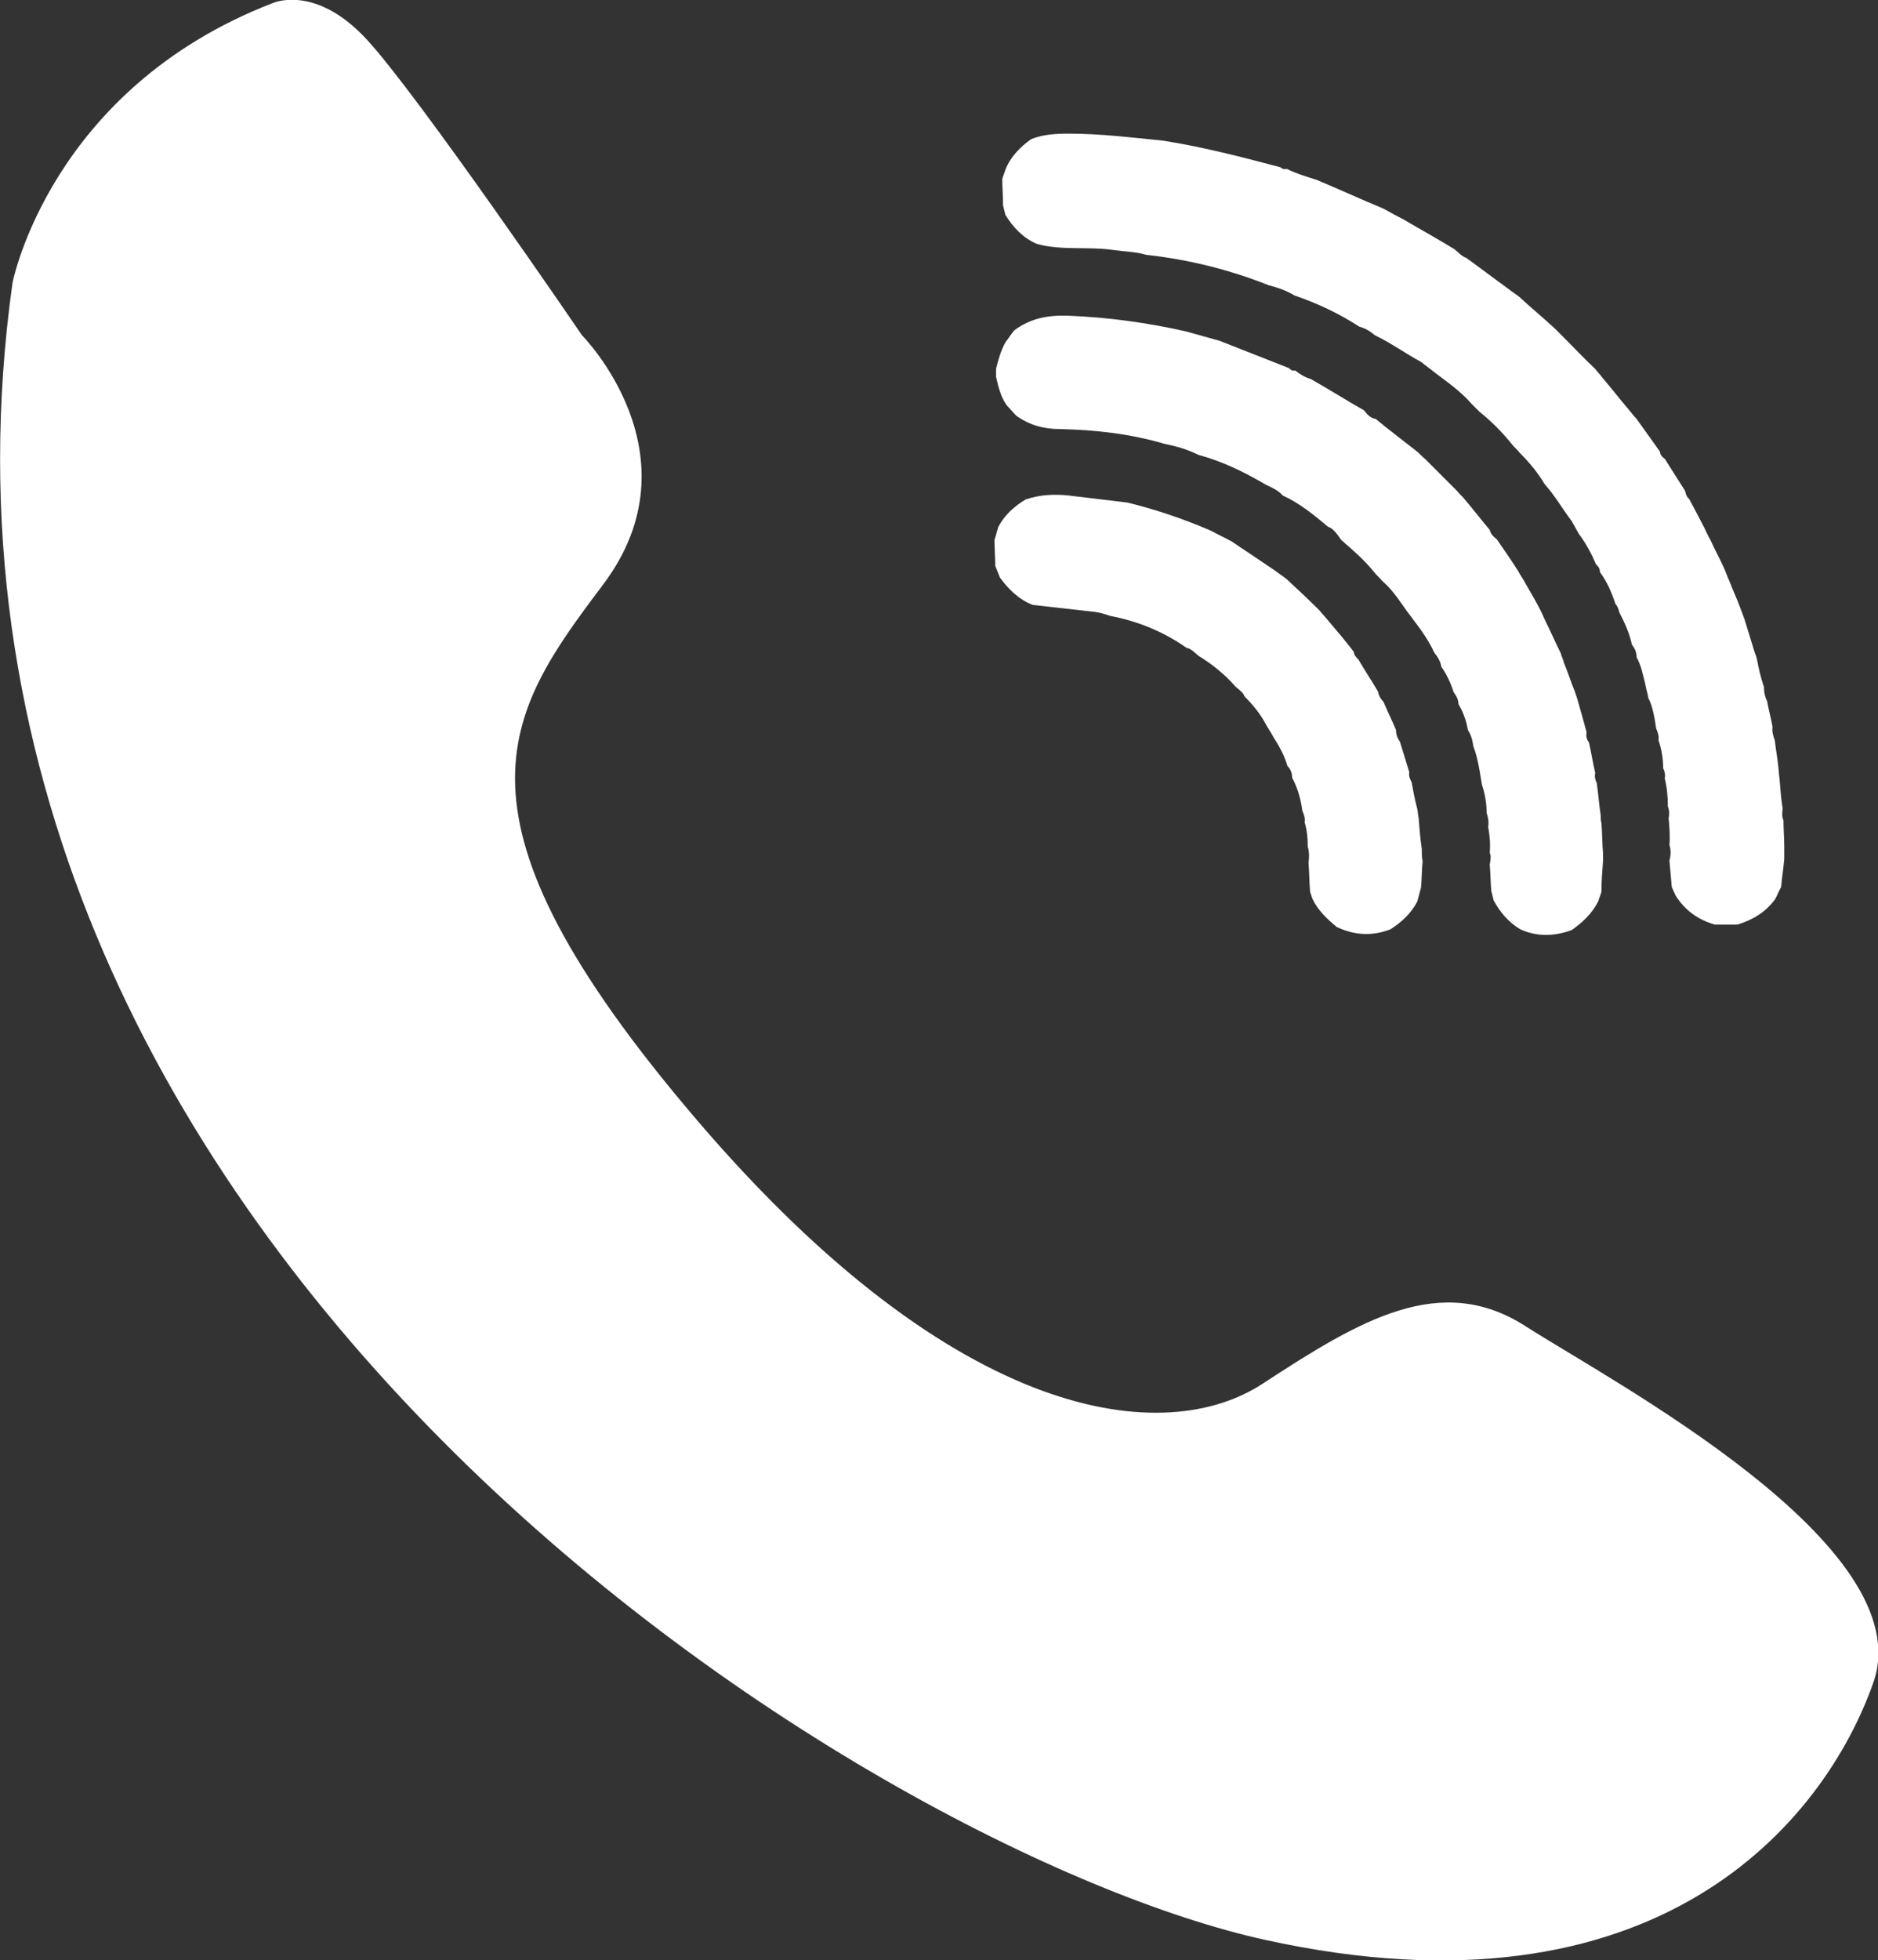 <svg xmlns="http://www.w3.org/2000/svg" viewBox="0 0 24.04 25.08" width="24.04" height="25.08" fill="white"><rect x="0" y="0" width="24.04" height="25.08" fill="#333333" stroke="none"/><path d="M7.45,4.29c0,0,1.52,1.53,0.27,3.19s-2.15,2.93,1.2,6.85s6.01,4.19,7.25,3.37c1.24-0.81,2.27-1.43,3.36-0.73&#xA;&#x9;&#x9;&#x9;c1.09,0.7,5.07,2.8,4.45,4.56c-0.62,1.76-2.75,4.4-7.79,3.29S-1.56,15.91,0.16,3.62c0,0,0.48-2.48,3.33-3.58&#xA;&#x9;&#x9;&#x9;c0,0,0.54-0.25,1.2,0.46S7.45,4.29,7.45,4.29z"></path><path d="M20.95,5.36c0.1,0.14,0.2,0.28,0.3,0.42c0,0.04,0.03,0.07,0.06,0.09c0.09,0.14,0.17,0.27,0.26,0.41&#xA;&#x9;&#x9;&#x9;&#x9;c0.01,0.04,0.02,0.08,0.05,0.1c0.07,0.13,0.14,0.26,0.21,0.4c0.02,0.05,0.05,0.1,0.07,0.14c0.05,0.11,0.11,0.22,0.16,0.33&#xA;&#x9;&#x9;&#x9;&#x9;c0.03,0.06,0.05,0.13,0.08,0.19c0.04,0.11,0.09,0.21,0.13,0.32c0.02,0.05,0.04,0.11,0.06,0.16c0.04,0.13,0.08,0.26,0.12,0.39&#xA;&#x9;&#x9;&#x9;&#x9;c0.01,0.04,0.03,0.08,0.04,0.12c0.02,0.12,0.05,0.24,0.09,0.36c0,0.06,0.01,0.12,0.04,0.18c0.02,0.11,0.05,0.22,0.07,0.33&#xA;&#x9;&#x9;&#x9;&#x9;c-0.01,0.06,0.01,0.12,0.03,0.18c0.01,0.1,0.03,0.2,0.04,0.3c0.01,0.06,0.01,0.13,0.02,0.19c0.01,0.13,0.02,0.26,0.04,0.38&#xA;&#x9;&#x9;&#x9;&#x9;c-0.01,0.05-0.01,0.1,0.01,0.15c0,0.11,0.01,0.22,0.01,0.33c0,0.05,0,0.11,0,0.16c-0.01,0.12-0.03,0.24-0.04,0.36&#xA;&#x9;&#x9;&#x9;&#x9;c-0.03,0.05-0.05,0.11-0.08,0.16c-0.12,0.16-0.28,0.26-0.48,0.32c-0.1,0-0.19,0-0.29,0c-0.21-0.06-0.38-0.18-0.5-0.37&#xA;&#x9;&#x9;&#x9;&#x9;c-0.02-0.04-0.03-0.07-0.05-0.11c-0.01-0.11-0.02-0.22-0.03-0.34c0.02-0.07,0.02-0.13,0-0.2c0.01-0.11,0-0.22-0.01-0.34&#xA;&#x9;&#x9;&#x9;&#x9;c0.01-0.05,0.01-0.1-0.01-0.15c0-0.12-0.01-0.24-0.04-0.36c0.01-0.04,0-0.09-0.02-0.13c0-0.12-0.02-0.24-0.06-0.36&#xA;&#x9;&#x9;&#x9;&#x9;c0.01-0.05-0.01-0.1-0.03-0.15c-0.02-0.13-0.04-0.27-0.1-0.39c-0.01-0.06-0.03-0.12-0.04-0.18c-0.03-0.12-0.05-0.23-0.11-0.34&#xA;&#x9;&#x9;&#x9;&#x9;c0-0.06-0.02-0.11-0.06-0.16c-0.03-0.14-0.09-0.28-0.16-0.41c-0.01-0.04-0.02-0.08-0.05-0.11c-0.05-0.15-0.11-0.29-0.2-0.41&#xA;&#x9;&#x9;&#x9;&#x9;c0-0.05-0.02-0.07-0.05-0.1c-0.06-0.14-0.13-0.27-0.22-0.39c-0.03-0.05-0.06-0.11-0.09-0.16c-0.09-0.12-0.17-0.25-0.26-0.37&#xA;&#x9;&#x9;&#x9;&#x9;c-0.03-0.04-0.06-0.07-0.09-0.11c-0.09-0.15-0.2-0.28-0.32-0.4c-0.03-0.04-0.07-0.07-0.1-0.11c-0.12-0.15-0.26-0.29-0.41-0.41&#xA;&#x9;&#x9;&#x9;&#x9;c-0.03-0.03-0.07-0.07-0.1-0.1c-0.14-0.16-0.31-0.28-0.47-0.4c-0.06-0.05-0.12-0.09-0.18-0.14C18,4.53,17.81,4.39,17.6,4.29&#xA;&#x9;&#x9;&#x9;&#x9;c-0.06-0.05-0.12-0.09-0.2-0.11c-0.26-0.17-0.54-0.3-0.83-0.4c-0.1-0.06-0.21-0.1-0.33-0.13c-0.5-0.2-1.03-0.33-1.57-0.39&#xA;&#x9;&#x9;&#x9;&#x9;c-0.13-0.04-0.27-0.04-0.41-0.06c-0.33-0.05-0.67,0.01-0.99-0.08c-0.18-0.08-0.3-0.21-0.4-0.37c-0.01-0.04-0.02-0.08-0.03-0.12&#xA;&#x9;&#x9;&#x9;&#x9;c0-0.11-0.01-0.23-0.01-0.34c0.01-0.04,0.03-0.08,0.04-0.12C12.94,2,13.06,1.88,13.2,1.78c0.15-0.06,0.31-0.07,0.48-0.07&#xA;&#x9;&#x9;&#x9;&#x9;c0.41,0,0.81,0.05,1.21,0.09c0.51,0.08,1.01,0.21,1.5,0.34c0.02,0.02,0.05,0.03,0.08,0.02l0,0c0.12,0.06,0.25,0.1,0.38,0.14&#xA;&#x9;&#x9;&#x9;&#x9;c0.29,0.12,0.57,0.25,0.86,0.37c0.09,0.05,0.18,0.1,0.26,0.14c0.22,0.13,0.44,0.25,0.65,0.38c0.05,0.04,0.09,0.09,0.15,0.11&#xA;&#x9;&#x9;&#x9;&#x9;c0.18,0.13,0.35,0.26,0.53,0.39c0.05,0.04,0.1,0.07,0.15,0.11c0.15,0.14,0.31,0.27,0.46,0.41c0.03,0.03,0.07,0.07,0.1,0.1&#xA;&#x9;&#x9;&#x9;&#x9;c0.14,0.14,0.27,0.28,0.41,0.41c0.03,0.04,0.06,0.07,0.09,0.11c0.11,0.13,0.22,0.27,0.33,0.4C20.89,5.29,20.92,5.33,20.95,5.36z"></path><path d="M12.89,5.19c-0.08-0.11-0.11-0.24-0.14-0.37c0-0.03,0-0.06,0-0.1c0.03-0.12,0.06-0.23,0.12-0.34&#xA;&#x9;&#x9;&#x9;&#x9;c0.04-0.05,0.07-0.1,0.11-0.15c0.21-0.16,0.44-0.2,0.7-0.19c0.51,0.02,1.01,0.09,1.5,0.2c0.14,0.04,0.29,0.08,0.43,0.12&#xA;&#x9;&#x9;&#x9;&#x9;c0.3,0.12,0.59,0.23,0.89,0.35c0.02,0.02,0.04,0.04,0.08,0.03l0,0c0.06,0.05,0.13,0.09,0.2,0.11c0.23,0.13,0.45,0.27,0.68,0.4&#xA;&#x9;&#x9;&#x9;&#x9;c0.04,0.05,0.08,0.1,0.15,0.11c0.17,0.14,0.34,0.27,0.52,0.41c0.04,0.03,0.07,0.07,0.11,0.1c0.14,0.14,0.27,0.27,0.41,0.41&#xA;&#x9;&#x9;&#x9;&#x9;c0.03,0.04,0.07,0.07,0.1,0.11c0.11,0.13,0.21,0.26,0.32,0.39c0.01,0.05,0.05,0.09,0.09,0.12c0.09,0.13,0.18,0.26,0.27,0.4&#xA;&#x9;&#x9;&#x9;&#x9;c0.03,0.06,0.07,0.11,0.1,0.17c0.07,0.12,0.14,0.24,0.2,0.36c0.02,0.04,0.03,0.07,0.05,0.11c0.07,0.14,0.13,0.28,0.2,0.42&#xA;&#x9;&#x9;&#x9;&#x9;c0.01,0.04,0.03,0.08,0.04,0.12c0.05,0.12,0.09,0.25,0.14,0.37c0.01,0.03,0.02,0.06,0.03,0.09c0.04,0.14,0.08,0.28,0.12,0.43&#xA;&#x9;&#x9;&#x9;&#x9;c-0.01,0.05,0,0.09,0.03,0.13c0.03,0.13,0.05,0.26,0.08,0.39c-0.01,0.05,0,0.09,0.02,0.13c0.02,0.14,0.03,0.28,0.05,0.41&#xA;&#x9;&#x9;&#x9;&#x9;c0,0.03,0,0.07,0.01,0.1c0.01,0.13,0.01,0.26,0.02,0.39c0,0.03,0,0.07,0,0.1c-0.01,0.13-0.02,0.26-0.02,0.39&#xA;&#x9;&#x9;&#x9;&#x9;c-0.01,0.04-0.03,0.08-0.04,0.12c-0.08,0.16-0.2,0.27-0.34,0.37c-0.22,0.08-0.44,0.09-0.66-0.01c-0.15-0.09-0.26-0.22-0.34-0.37&#xA;&#x9;&#x9;&#x9;&#x9;c-0.01-0.04-0.02-0.08-0.03-0.12c-0.01-0.11-0.01-0.23-0.02-0.34c0.01-0.05,0.02-0.1,0-0.15c0.01-0.11,0-0.22-0.02-0.33&#xA;&#x9;&#x9;&#x9;&#x9;c0.01-0.06,0-0.12-0.02-0.18c0-0.12-0.02-0.24-0.06-0.36c-0.01-0.06-0.02-0.12-0.03-0.18c-0.02-0.11-0.04-0.21-0.08-0.31&#xA;&#x9;&#x9;&#x9;&#x9;c-0.01-0.08-0.03-0.15-0.07-0.21c-0.02-0.12-0.06-0.23-0.12-0.33c0-0.06-0.03-0.11-0.06-0.15c-0.04-0.12-0.09-0.23-0.16-0.33&#xA;&#x9;&#x9;&#x9;&#x9;c-0.01-0.07-0.05-0.13-0.09-0.18c-0.07-0.15-0.16-0.28-0.26-0.41c-0.03-0.04-0.06-0.08-0.09-0.12c-0.1-0.14-0.19-0.28-0.32-0.39&#xA;&#x9;&#x9;&#x9;&#x9;c-0.03-0.04-0.07-0.07-0.1-0.11c-0.12-0.15-0.27-0.28-0.42-0.41C17.1,6.81,17.06,6.76,17,6.74c-0.18-0.15-0.36-0.3-0.58-0.4&#xA;&#x9;&#x9;&#x9;&#x9;c-0.06-0.07-0.14-0.1-0.22-0.14c-0.27-0.16-0.56-0.3-0.86-0.38c-0.14-0.07-0.28-0.11-0.43-0.14c-0.44-0.13-0.89-0.18-1.34-0.19&#xA;&#x9;&#x9;&#x9;&#x9;c-0.21,0-0.39-0.05-0.56-0.17C12.97,5.28,12.93,5.23,12.89,5.19z"></path><path d="M15.82,8.79c-0.14-0.16-0.3-0.29-0.48-0.4c-0.05-0.04-0.09-0.09-0.15-0.1c-0.3-0.21-0.62-0.34-0.98-0.41&#xA;&#x9;&#x9;&#x9;&#x9;c-0.06-0.02-0.12-0.04-0.19-0.05c-0.27-0.03-0.53-0.06-0.8-0.09c-0.18-0.07-0.31-0.2-0.42-0.35c-0.02-0.05-0.04-0.1-0.06-0.15&#xA;&#x9;&#x9;&#x9;&#x9;c0-0.11-0.01-0.22-0.01-0.33c0.02-0.06,0.03-0.11,0.05-0.17c0.08-0.15,0.2-0.26,0.35-0.35c0.18-0.06,0.36-0.07,0.55-0.05&#xA;&#x9;&#x9;&#x9;&#x9;c0.25,0.03,0.5,0.06,0.75,0.09c0.37,0.09,0.72,0.21,1.07,0.36c0.09,0.05,0.18,0.09,0.27,0.14c0.18,0.12,0.37,0.25,0.55,0.37&#xA;&#x9;&#x9;&#x9;&#x9;c0.05,0.04,0.1,0.07,0.15,0.11c0.14,0.13,0.28,0.26,0.42,0.4c0.04,0.05,0.08,0.09,0.12,0.14c0.11,0.13,0.22,0.26,0.32,0.39&#xA;&#x9;&#x9;&#x9;&#x9;c0,0.04,0.03,0.07,0.06,0.1c0.08,0.14,0.17,0.27,0.25,0.41c0.01,0.05,0.03,0.09,0.07,0.13c0.05,0.12,0.11,0.24,0.16,0.36&#xA;&#x9;&#x9;&#x9;&#x9;c0,0.06,0.02,0.11,0.05,0.15c0.04,0.13,0.08,0.26,0.12,0.39c-0.01,0.05,0.01,0.09,0.03,0.13c0.02,0.11,0.04,0.22,0.07,0.33&#xA;&#x9;&#x9;&#x9;&#x9;c0.01,0.04,0.01,0.08,0.02,0.13c0.01,0.13,0.02,0.26,0.04,0.39c0,0.05,0,0.1,0.01,0.16c-0.01,0.11-0.01,0.23-0.02,0.34&#xA;&#x9;&#x9;&#x9;&#x9;c-0.02,0.06-0.03,0.12-0.05,0.18c-0.08,0.15-0.2,0.26-0.34,0.35c-0.23,0.09-0.46,0.08-0.69-0.03c-0.12-0.1-0.24-0.21-0.31-0.36&#xA;&#x9;&#x9;&#x9;&#x9;c-0.01-0.03-0.02-0.06-0.03-0.09c-0.01-0.12-0.01-0.25-0.02-0.37c0.01-0.07,0.01-0.14-0.01-0.21c0-0.11-0.01-0.21-0.04-0.31&#xA;&#x9;&#x9;&#x9;&#x9;c0.01-0.05-0.01-0.1-0.03-0.15c-0.02-0.15-0.06-0.29-0.13-0.42c0-0.06-0.02-0.11-0.06-0.15c-0.04-0.14-0.11-0.26-0.18-0.37&#xA;&#x9;&#x9;&#x9;&#x9;c-0.03-0.06-0.07-0.11-0.1-0.17c-0.07-0.13-0.16-0.24-0.27-0.35C15.92,8.87,15.87,8.83,15.82,8.79z"></path></svg>